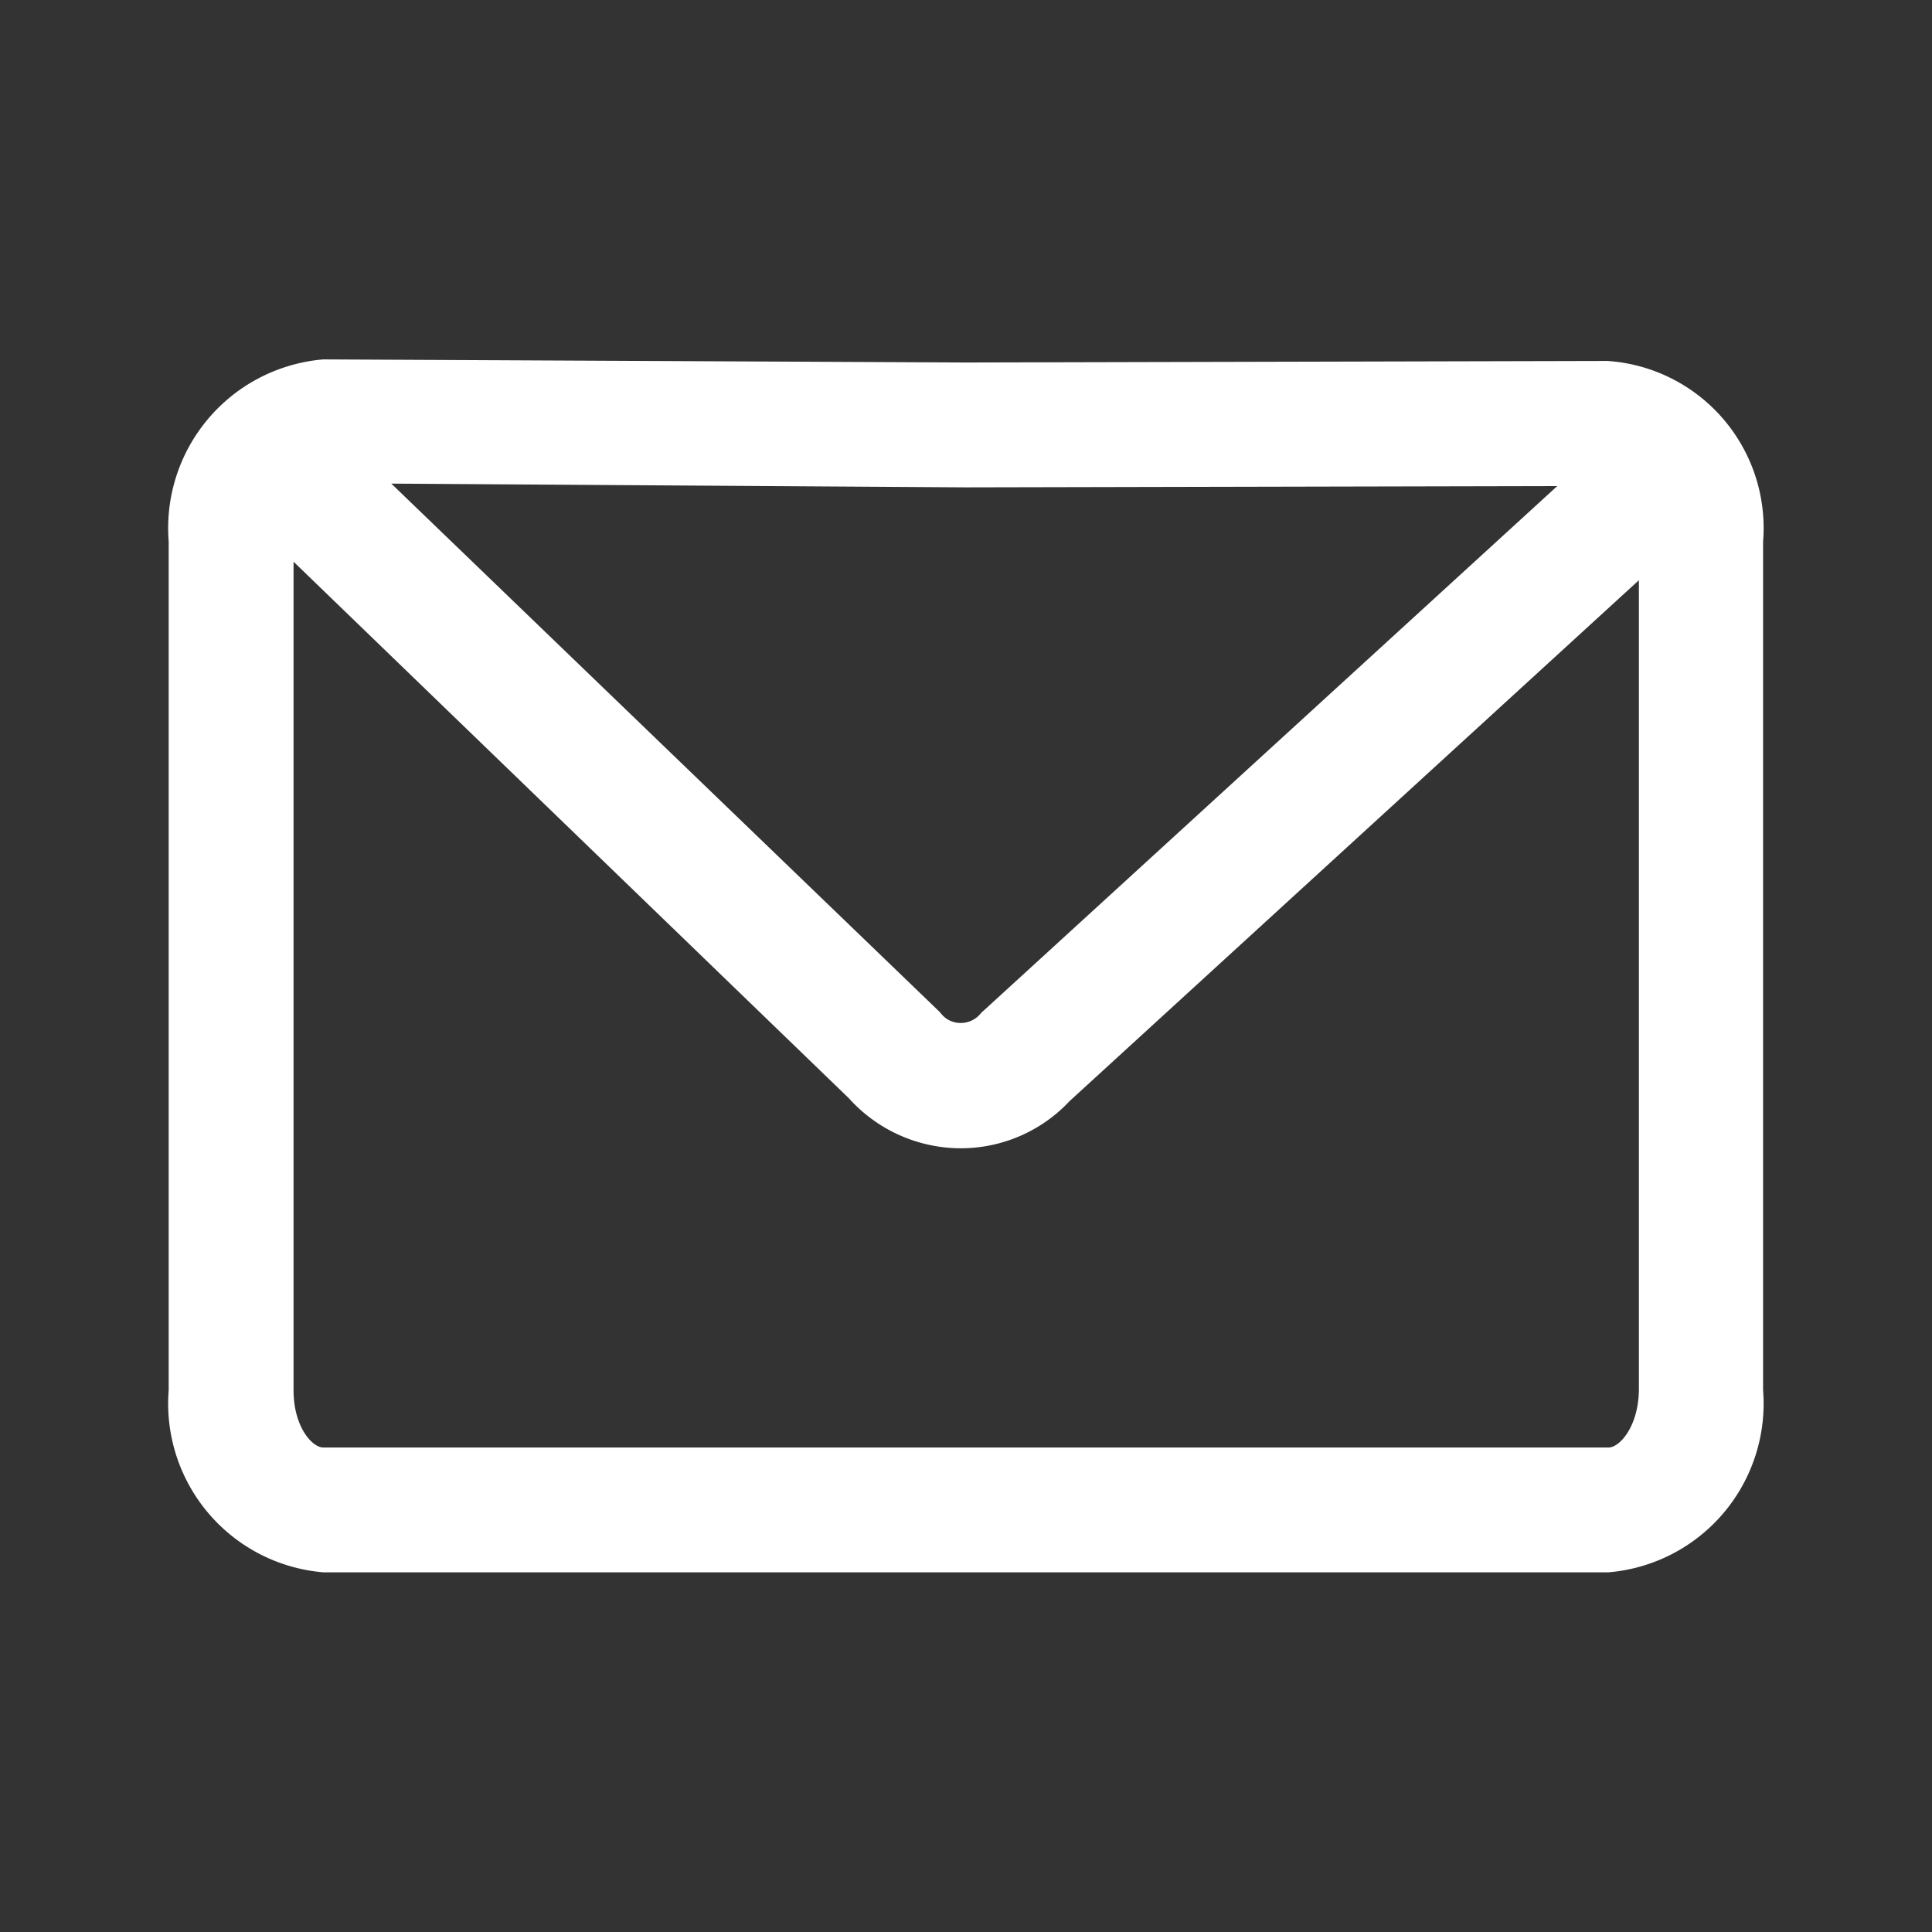 <svg id="グループ_2064" data-name="グループ 2064" xmlns="http://www.w3.org/2000/svg" viewBox="0 0 35 35">
  <rect x="0" y="0" width="35" height="35" fill="#333333" stroke="none"/>
  <rect id="長方形_1114" data-name="長方形 1114" width="35" height="35" fill="rgba(255,255,255,0)"/>
  <g id="XMLID_146_" transform="translate(3.056 6.511)">
    <path id="XMLID_211_" d="M56.048,197.471a2.726,2.726,0,0,1-1.977.855h-.034a2.708,2.708,0,0,1-1.983-.906L42,187.7v15.011c0,.657.34,1.037.538,1.037H65.819c.2,0,.538-.374.538-1.037V188.034Z" transform="translate(-39.734 -184.035)" fill="none"/>
    <path id="XMLID_415_" d="M83.03,172.273l.034.04a.454.454,0,0,0,.346.164.464.464,0,0,0,.351-.153l.034-.04.04-.034,10.388-9.5-10.717.017L73.1,162.7Z" transform="translate(-69.073 -160.451)" fill="none"/>
    <path id="XMLID_426_" d="M28.068,123.028l-11.629.028L4.81,123H4.8A3.067,3.067,0,0,0,2,126.3v15.373a3.067,3.067,0,0,0,2.8,3.3H28.084a3.067,3.067,0,0,0,2.8-3.3V126.3A3.034,3.034,0,0,0,28.068,123.028Zm-.912,2.266-10.388,9.5-.04.034-.034.04a.464.464,0,0,1-.351.153.447.447,0,0,1-.346-.164l-.034-.04-9.93-9.567,10.405.068,10.717-.023Zm.929,17.418H4.8c-.2,0-.538-.374-.538-1.037V126.665l10.06,9.72a2.732,2.732,0,0,0,1.994.906h.034a2.7,2.7,0,0,0,1.971-.855L28.634,127v14.676C28.623,142.338,28.283,142.712,28.084,142.712Z" transform="translate(-2 -123)" fill="#fff"/>
  </g>
</svg>

